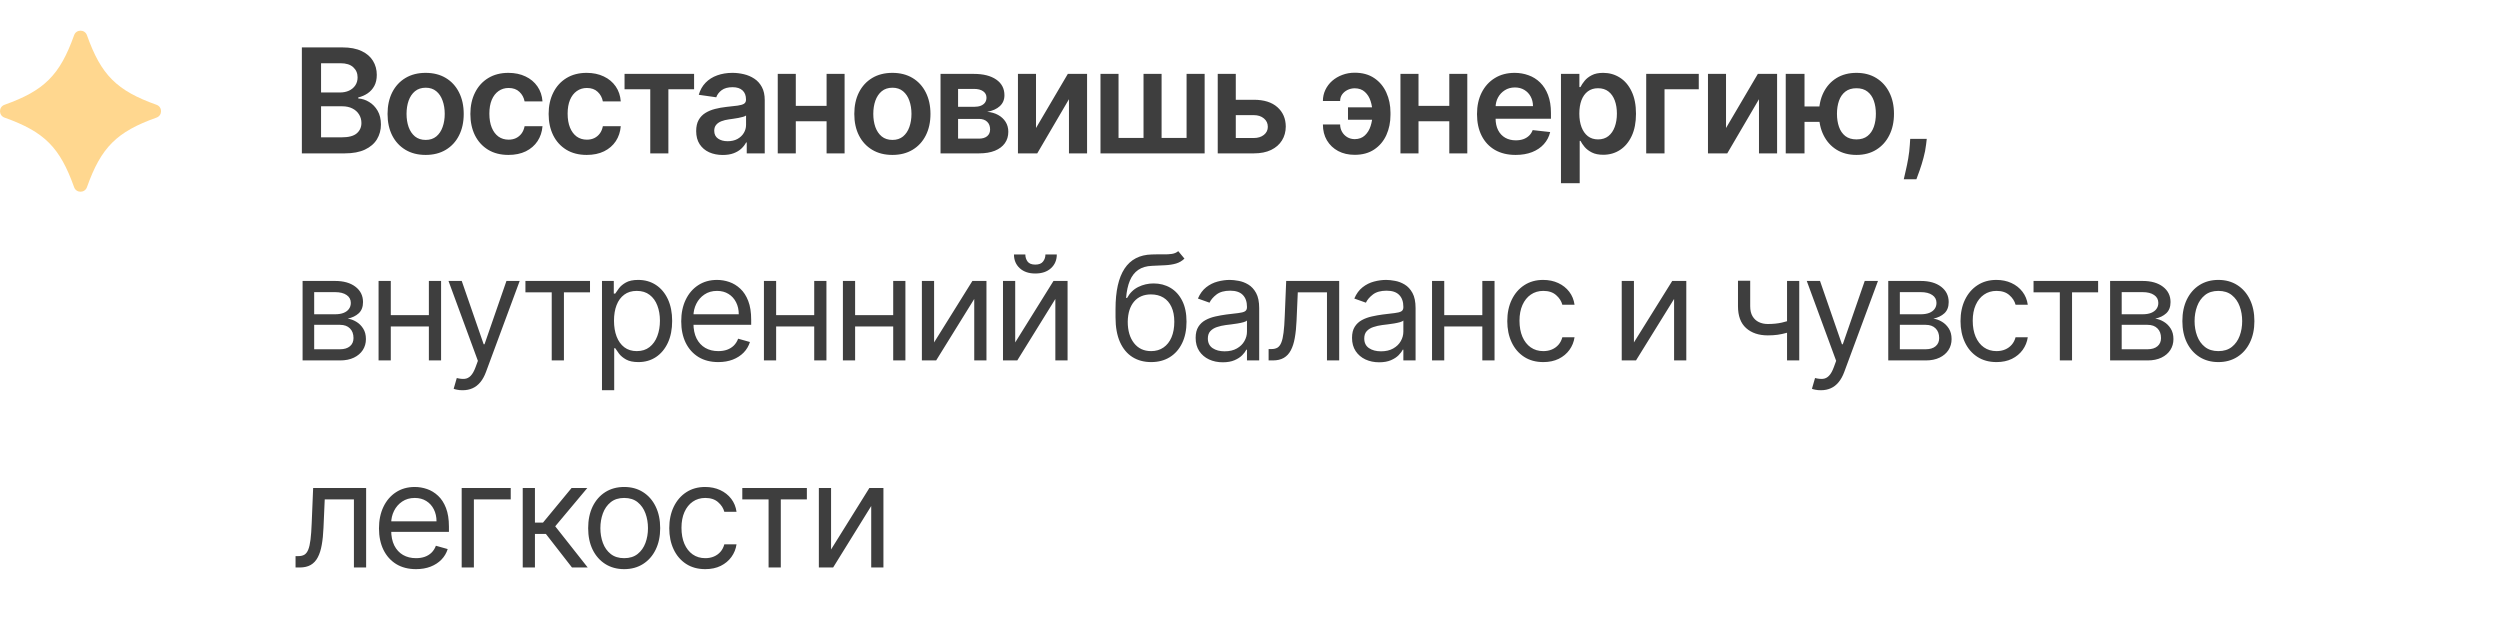 <?xml version="1.0" encoding="UTF-8"?> <svg xmlns="http://www.w3.org/2000/svg" width="326" height="81" viewBox="0 0 326 81" fill="none"><path d="M39.363 20V6.182H44.653C45.651 6.182 46.481 6.339 47.142 6.654C47.808 6.964 48.305 7.39 48.633 7.929C48.966 8.469 49.133 9.081 49.133 9.765C49.133 10.327 49.025 10.808 48.809 11.209C48.593 11.604 48.303 11.926 47.939 12.173C47.574 12.421 47.167 12.598 46.717 12.706V12.841C47.208 12.868 47.678 13.019 48.127 13.293C48.582 13.563 48.953 13.945 49.241 14.44C49.529 14.935 49.673 15.533 49.673 16.235C49.673 16.95 49.499 17.593 49.153 18.165C48.807 18.732 48.285 19.179 47.588 19.508C46.891 19.836 46.013 20 44.956 20H39.363ZM41.866 17.908H44.558C45.467 17.908 46.121 17.735 46.522 17.389C46.926 17.038 47.129 16.588 47.129 16.039C47.129 15.63 47.028 15.261 46.825 14.933C46.623 14.6 46.335 14.339 45.962 14.15C45.588 13.957 45.143 13.86 44.626 13.86H41.866V17.908ZM41.866 12.059H44.342C44.774 12.059 45.163 11.98 45.51 11.822C45.856 11.661 46.128 11.433 46.326 11.141C46.528 10.844 46.63 10.493 46.63 10.088C46.63 9.553 46.441 9.112 46.063 8.766C45.69 8.42 45.134 8.246 44.396 8.246H41.866V12.059ZM55.503 20.202C54.491 20.202 53.614 19.98 52.871 19.534C52.129 19.089 51.553 18.466 51.144 17.666C50.739 16.865 50.537 15.929 50.537 14.859C50.537 13.788 50.739 12.85 51.144 12.045C51.553 11.24 52.129 10.615 52.871 10.169C53.614 9.724 54.491 9.501 55.503 9.501C56.515 9.501 57.392 9.724 58.134 10.169C58.877 10.615 59.45 11.24 59.855 12.045C60.264 12.85 60.469 13.788 60.469 14.859C60.469 15.929 60.264 16.865 59.855 17.666C59.45 18.466 58.877 19.089 58.134 19.534C57.392 19.98 56.515 20.202 55.503 20.202ZM55.516 18.246C56.065 18.246 56.524 18.095 56.893 17.794C57.262 17.488 57.536 17.078 57.716 16.566C57.9 16.053 57.993 15.482 57.993 14.852C57.993 14.218 57.9 13.644 57.716 13.131C57.536 12.614 57.262 12.203 56.893 11.897C56.524 11.591 56.065 11.438 55.516 11.438C54.954 11.438 54.486 11.591 54.113 11.897C53.744 12.203 53.468 12.614 53.283 13.131C53.103 13.644 53.013 14.218 53.013 14.852C53.013 15.482 53.103 16.053 53.283 16.566C53.468 17.078 53.744 17.488 54.113 17.794C54.486 18.095 54.954 18.246 55.516 18.246ZM66.302 20.202C65.268 20.202 64.379 19.975 63.637 19.521C62.9 19.067 62.331 18.439 61.93 17.639C61.535 16.833 61.337 15.907 61.337 14.859C61.337 13.806 61.539 12.877 61.944 12.072C62.349 11.262 62.92 10.633 63.658 10.183C64.4 9.729 65.277 9.501 66.289 9.501C67.13 9.501 67.874 9.657 68.522 9.967C69.174 10.273 69.694 10.707 70.081 11.269C70.468 11.827 70.688 12.479 70.742 13.226H68.408C68.313 12.727 68.088 12.31 67.733 11.978C67.382 11.64 66.912 11.472 66.323 11.472C65.823 11.472 65.385 11.607 65.007 11.876C64.629 12.142 64.335 12.524 64.123 13.023C63.916 13.523 63.813 14.121 63.813 14.818C63.813 15.524 63.916 16.132 64.123 16.64C64.33 17.144 64.62 17.533 64.993 17.807C65.371 18.077 65.814 18.212 66.323 18.212C66.683 18.212 67.004 18.145 67.287 18.01C67.575 17.87 67.816 17.67 68.01 17.409C68.203 17.148 68.336 16.831 68.408 16.458H70.742C70.684 17.191 70.468 17.841 70.094 18.408C69.721 18.97 69.213 19.411 68.57 19.73C67.926 20.045 67.171 20.202 66.302 20.202ZM76.508 20.202C75.474 20.202 74.585 19.975 73.843 19.521C73.105 19.067 72.536 18.439 72.136 17.639C71.74 16.833 71.542 15.907 71.542 14.859C71.542 13.806 71.745 12.877 72.15 12.072C72.554 11.262 73.126 10.633 73.863 10.183C74.606 9.729 75.483 9.501 76.495 9.501C77.336 9.501 78.08 9.657 78.728 9.967C79.38 10.273 79.9 10.707 80.287 11.269C80.674 11.827 80.894 12.479 80.948 13.226H78.613C78.519 12.727 78.294 12.31 77.939 11.978C77.588 11.64 77.118 11.472 76.528 11.472C76.029 11.472 75.591 11.607 75.213 11.876C74.835 12.142 74.54 12.524 74.329 13.023C74.122 13.523 74.019 14.121 74.019 14.818C74.019 15.524 74.122 16.132 74.329 16.64C74.536 17.144 74.826 17.533 75.199 17.807C75.577 18.077 76.02 18.212 76.528 18.212C76.888 18.212 77.21 18.145 77.493 18.01C77.781 17.87 78.022 17.67 78.215 17.409C78.409 17.148 78.541 16.831 78.613 16.458H80.948C80.889 17.191 80.674 17.841 80.3 18.408C79.927 18.97 79.418 19.411 78.775 19.73C78.132 20.045 77.376 20.202 76.508 20.202ZM81.441 11.64V9.636H90.509V11.64H87.156V20H84.794V11.64H81.441ZM94.25 20.209C93.593 20.209 93.001 20.092 92.475 19.858C91.953 19.62 91.54 19.269 91.234 18.806C90.932 18.342 90.782 17.771 90.782 17.092C90.782 16.507 90.89 16.024 91.106 15.641C91.321 15.259 91.616 14.953 91.989 14.724C92.363 14.494 92.783 14.321 93.251 14.204C93.723 14.083 94.212 13.995 94.715 13.941C95.323 13.878 95.815 13.822 96.193 13.772C96.571 13.718 96.845 13.637 97.016 13.53C97.192 13.417 97.279 13.244 97.279 13.01V12.97C97.279 12.461 97.129 12.068 96.827 11.789C96.526 11.51 96.092 11.37 95.525 11.37C94.927 11.37 94.452 11.501 94.101 11.762C93.755 12.023 93.521 12.331 93.4 12.686L91.119 12.362C91.299 11.732 91.596 11.206 92.01 10.783C92.424 10.356 92.93 10.037 93.528 9.825C94.126 9.609 94.787 9.501 95.511 9.501C96.011 9.501 96.508 9.56 97.003 9.677C97.497 9.794 97.949 9.987 98.359 10.257C98.768 10.523 99.096 10.885 99.344 11.343C99.596 11.802 99.722 12.376 99.722 13.064V20H97.374V18.576H97.293C97.144 18.864 96.935 19.134 96.665 19.386C96.4 19.633 96.065 19.834 95.66 19.986C95.26 20.135 94.79 20.209 94.25 20.209ZM94.884 18.414C95.374 18.414 95.799 18.318 96.159 18.124C96.519 17.926 96.796 17.666 96.989 17.342C97.187 17.018 97.286 16.665 97.286 16.282V15.061C97.21 15.124 97.079 15.182 96.895 15.236C96.715 15.29 96.512 15.338 96.287 15.378C96.062 15.419 95.84 15.455 95.619 15.486C95.399 15.518 95.208 15.545 95.046 15.567C94.681 15.617 94.355 15.698 94.067 15.81C93.78 15.922 93.552 16.08 93.386 16.282C93.22 16.48 93.136 16.737 93.136 17.052C93.136 17.501 93.301 17.841 93.629 18.07C93.957 18.3 94.376 18.414 94.884 18.414ZM108.536 13.806V15.81H103.017V13.806H108.536ZM103.772 9.636V20H101.418V9.636H103.772ZM110.135 9.636V20H107.787V9.636H110.135ZM116.367 20.202C115.355 20.202 114.477 19.98 113.735 19.534C112.993 19.089 112.417 18.466 112.008 17.666C111.603 16.865 111.401 15.929 111.401 14.859C111.401 13.788 111.603 12.85 112.008 12.045C112.417 11.24 112.993 10.615 113.735 10.169C114.477 9.724 115.355 9.501 116.367 9.501C117.379 9.501 118.256 9.724 118.998 10.169C119.74 10.615 120.314 11.24 120.719 12.045C121.128 12.85 121.333 13.788 121.333 14.859C121.333 15.929 121.128 16.865 120.719 17.666C120.314 18.466 119.74 19.089 118.998 19.534C118.256 19.98 117.379 20.202 116.367 20.202ZM116.38 18.246C116.929 18.246 117.388 18.095 117.757 17.794C118.125 17.488 118.4 17.078 118.58 16.566C118.764 16.053 118.856 15.482 118.856 14.852C118.856 14.218 118.764 13.644 118.58 13.131C118.4 12.614 118.125 12.203 117.757 11.897C117.388 11.591 116.929 11.438 116.38 11.438C115.818 11.438 115.35 11.591 114.977 11.897C114.608 12.203 114.331 12.614 114.147 13.131C113.967 13.644 113.877 14.218 113.877 14.852C113.877 15.482 113.967 16.053 114.147 16.566C114.331 17.078 114.608 17.488 114.977 17.794C115.35 18.095 115.818 18.246 116.38 18.246ZM122.646 20V9.636H126.998C128.226 9.636 129.195 9.882 129.906 10.372C130.621 10.862 130.978 11.546 130.978 12.423C130.978 13.003 130.776 13.478 130.371 13.847C129.971 14.211 129.424 14.456 128.732 14.582C129.276 14.627 129.753 14.764 130.162 14.994C130.576 15.223 130.9 15.524 131.134 15.898C131.368 16.271 131.484 16.701 131.484 17.186C131.484 17.758 131.334 18.255 131.032 18.678C130.736 19.096 130.301 19.422 129.73 19.656C129.163 19.885 128.475 20 127.666 20H122.646ZM124.933 18.077H127.666C128.115 18.077 128.468 17.971 128.725 17.76C128.981 17.544 129.109 17.252 129.109 16.883C129.109 16.456 128.981 16.12 128.725 15.877C128.468 15.63 128.115 15.506 127.666 15.506H124.933V18.077ZM124.933 13.928H127.045C127.378 13.928 127.663 13.88 127.902 13.786C128.14 13.687 128.322 13.55 128.448 13.374C128.574 13.194 128.637 12.981 128.637 12.733C128.637 12.378 128.491 12.099 128.199 11.897C127.911 11.694 127.51 11.593 126.998 11.593H124.933V13.928ZM135.095 16.694L139.244 9.636H141.754V20H139.393V12.936L135.257 20H132.74V9.636H135.095V16.694ZM143.503 9.636H145.857V17.989H149.116V9.636H151.471V17.989H154.73V9.636H157.085V20H143.503V9.636ZM160.445 13.01H163.502C164.824 13.01 165.848 13.332 166.572 13.975C167.296 14.618 167.66 15.461 167.665 16.505C167.66 17.184 167.494 17.787 167.166 18.313C166.842 18.84 166.369 19.253 165.749 19.555C165.133 19.852 164.384 20 163.502 20H158.792V9.636H161.147V17.996H163.502C164.033 17.996 164.469 17.861 164.811 17.591C165.153 17.317 165.324 16.966 165.324 16.539C165.324 16.089 165.153 15.722 164.811 15.439C164.469 15.155 164.033 15.014 163.502 15.014H160.445V13.01ZM176.649 11.512C176.307 11.517 175.992 11.591 175.704 11.735C175.416 11.879 175.184 12.074 175.009 12.322C174.838 12.565 174.753 12.848 174.753 13.172H172.506C172.506 12.65 172.614 12.164 172.83 11.714C173.046 11.265 173.342 10.873 173.72 10.54C174.103 10.208 174.543 9.949 175.043 9.765C175.547 9.576 176.082 9.481 176.649 9.481C177.656 9.481 178.506 9.715 179.199 10.183C179.896 10.651 180.422 11.28 180.778 12.072C181.138 12.859 181.318 13.732 181.318 14.69V14.98C181.318 15.938 181.14 16.813 180.785 17.605C180.429 18.392 179.903 19.019 179.206 19.487C178.513 19.955 177.661 20.189 176.649 20.189C175.839 20.189 175.121 20.025 174.496 19.696C173.875 19.363 173.387 18.9 173.032 18.306C172.681 17.713 172.506 17.02 172.506 16.228H174.753C174.753 16.57 174.834 16.887 174.996 17.18C175.157 17.468 175.38 17.699 175.663 17.875C175.951 18.05 176.28 18.14 176.649 18.145C177.202 18.14 177.647 17.976 177.985 17.652C178.326 17.328 178.574 16.923 178.727 16.438C178.884 15.952 178.963 15.466 178.963 14.98V14.69C178.963 14.168 178.884 13.667 178.727 13.185C178.574 12.7 178.326 12.302 177.985 11.991C177.647 11.676 177.202 11.517 176.649 11.512ZM179.725 13.995V15.614H175.778V13.995H179.725ZM189.737 13.806V15.81H184.218V13.806H189.737ZM184.974 9.636V20H182.619V9.636H184.974ZM191.336 9.636V20H188.988V9.636H191.336ZM197.635 20.202C196.596 20.202 195.699 19.986 194.943 19.555C194.192 19.118 193.614 18.502 193.209 17.706C192.804 16.905 192.602 15.963 192.602 14.879C192.602 13.813 192.804 12.877 193.209 12.072C193.619 11.262 194.19 10.633 194.923 10.183C195.656 9.729 196.518 9.501 197.507 9.501C198.146 9.501 198.749 9.605 199.315 9.812C199.887 10.014 200.391 10.329 200.827 10.756C201.268 11.184 201.614 11.728 201.866 12.389C202.118 13.046 202.244 13.829 202.244 14.737V15.486H193.749V13.84H199.902C199.898 13.372 199.797 12.956 199.599 12.592C199.401 12.223 199.124 11.933 198.769 11.721C198.418 11.51 198.009 11.404 197.541 11.404C197.042 11.404 196.603 11.526 196.225 11.768C195.847 12.007 195.553 12.322 195.341 12.713C195.134 13.1 195.029 13.525 195.024 13.988V15.425C195.024 16.028 195.134 16.546 195.355 16.977C195.575 17.405 195.883 17.733 196.279 17.962C196.675 18.187 197.138 18.3 197.669 18.3C198.025 18.3 198.346 18.25 198.634 18.151C198.922 18.048 199.172 17.897 199.383 17.699C199.594 17.501 199.754 17.256 199.862 16.964L202.143 17.22C201.999 17.823 201.724 18.349 201.319 18.799C200.919 19.244 200.406 19.591 199.781 19.838C199.156 20.081 198.441 20.202 197.635 20.202ZM203.55 23.886V9.636H205.952V11.35H206.094C206.22 11.098 206.397 10.831 206.627 10.547C206.856 10.259 207.167 10.014 207.558 9.812C207.949 9.605 208.448 9.501 209.056 9.501C209.856 9.501 210.578 9.706 211.222 10.115C211.869 10.52 212.382 11.121 212.76 11.917C213.142 12.709 213.333 13.68 213.333 14.832C213.333 15.97 213.147 16.937 212.773 17.733C212.4 18.529 211.892 19.136 211.249 19.555C210.605 19.973 209.877 20.182 209.062 20.182C208.469 20.182 207.976 20.083 207.585 19.885C207.194 19.687 206.879 19.449 206.64 19.17C206.406 18.887 206.224 18.619 206.094 18.367H205.993V23.886H203.55ZM205.945 14.818C205.945 15.488 206.04 16.075 206.229 16.579C206.422 17.083 206.699 17.477 207.059 17.76C207.423 18.039 207.864 18.178 208.381 18.178C208.921 18.178 209.373 18.034 209.737 17.746C210.102 17.454 210.376 17.056 210.56 16.552C210.749 16.044 210.844 15.466 210.844 14.818C210.844 14.175 210.752 13.604 210.567 13.104C210.383 12.605 210.108 12.214 209.744 11.93C209.38 11.647 208.925 11.505 208.381 11.505C207.859 11.505 207.416 11.643 207.052 11.917C206.687 12.191 206.411 12.576 206.222 13.071C206.037 13.566 205.945 14.148 205.945 14.818ZM221.52 9.636V11.64H217.054V20H214.665V9.636H221.52ZM225.073 16.694L229.223 9.636H231.733V20H229.371V12.936L225.235 20H222.719V9.636H225.073V16.694ZM238.953 13.88V15.891H233.373V13.88H238.953ZM235.309 9.636V20H232.86V9.636H235.309ZM242.084 20.202C241.085 20.202 240.219 19.975 239.486 19.521C238.757 19.067 238.193 18.437 237.792 17.632C237.392 16.827 237.192 15.896 237.192 14.838C237.192 13.781 237.392 12.852 237.792 12.052C238.193 11.251 238.757 10.626 239.486 10.176C240.219 9.726 241.085 9.501 242.084 9.501C243.078 9.501 243.939 9.726 244.668 10.176C245.401 10.626 245.968 11.251 246.368 12.052C246.773 12.852 246.975 13.781 246.975 14.838C246.975 15.896 246.773 16.827 246.368 17.632C245.968 18.437 245.401 19.067 244.668 19.521C243.939 19.975 243.078 20.202 242.084 20.202ZM242.084 18.178C242.673 18.178 243.154 18.03 243.528 17.733C243.901 17.436 244.175 17.036 244.351 16.532C244.526 16.028 244.614 15.464 244.614 14.838C244.614 14.213 244.526 13.649 244.351 13.145C244.175 12.641 243.901 12.243 243.528 11.951C243.154 11.654 242.673 11.505 242.084 11.505C241.49 11.505 241.004 11.654 240.626 11.951C240.253 12.243 239.978 12.641 239.803 13.145C239.628 13.649 239.54 14.213 239.54 14.838C239.54 15.468 239.628 16.035 239.803 16.539C239.978 17.043 240.253 17.443 240.626 17.74C241.004 18.032 241.49 18.178 242.084 18.178ZM251.249 18.111L251.161 18.853C251.098 19.42 250.986 19.995 250.824 20.58C250.666 21.169 250.5 21.712 250.324 22.206C250.149 22.701 250.007 23.09 249.899 23.374H248.253C248.316 23.099 248.401 22.726 248.509 22.254C248.622 21.781 248.73 21.25 248.833 20.661C248.937 20.072 249.006 19.474 249.042 18.866L249.09 18.111H251.249ZM39.457 47V36.636H43.695C44.81 36.636 45.696 36.888 46.353 37.392C47.01 37.896 47.338 38.562 47.338 39.389C47.338 40.019 47.151 40.507 46.778 40.853C46.405 41.195 45.926 41.427 45.341 41.548C45.723 41.602 46.094 41.737 46.454 41.953C46.819 42.169 47.12 42.466 47.358 42.844C47.597 43.217 47.716 43.676 47.716 44.22C47.716 44.751 47.581 45.225 47.311 45.644C47.041 46.062 46.654 46.393 46.151 46.636C45.647 46.879 45.044 47 44.342 47H39.457ZM40.969 45.543H44.342C44.891 45.543 45.321 45.412 45.631 45.151C45.941 44.89 46.097 44.535 46.097 44.085C46.097 43.55 45.941 43.129 45.631 42.824C45.321 42.513 44.891 42.358 44.342 42.358H40.969V45.543ZM40.969 40.981H43.695C44.122 40.981 44.489 40.923 44.794 40.806C45.1 40.685 45.334 40.514 45.496 40.293C45.663 40.068 45.746 39.803 45.746 39.497C45.746 39.061 45.564 38.719 45.199 38.472C44.835 38.22 44.333 38.094 43.695 38.094H40.969V40.981ZM56.302 41.09V42.574H50.581V41.09H56.302ZM50.959 36.636V47H49.366V36.636H50.959ZM57.517 36.636V47H55.925V36.636H57.517ZM60.319 50.886C60.05 50.886 59.809 50.864 59.597 50.819C59.386 50.778 59.24 50.738 59.159 50.697L59.564 49.294C59.951 49.393 60.292 49.429 60.589 49.402C60.886 49.375 61.149 49.242 61.379 49.004C61.613 48.77 61.826 48.39 62.02 47.864L62.317 47.054L58.484 36.636H60.211L63.072 44.895H63.18L66.041 36.636H67.768L63.369 48.511C63.171 49.047 62.926 49.49 62.634 49.841C62.341 50.196 62.002 50.459 61.615 50.63C61.233 50.801 60.801 50.886 60.319 50.886ZM68.516 38.121V36.636H76.937V38.121H73.536V47H71.944V38.121H68.516ZM78.499 50.886V36.636H80.038V38.283H80.227C80.344 38.103 80.506 37.873 80.713 37.594C80.924 37.311 81.225 37.059 81.617 36.839C82.012 36.614 82.548 36.501 83.222 36.501C84.095 36.501 84.864 36.72 85.53 37.156C86.196 37.592 86.715 38.211 87.089 39.011C87.462 39.812 87.649 40.757 87.649 41.845C87.649 42.943 87.462 43.894 87.089 44.699C86.715 45.5 86.198 46.121 85.537 46.561C84.876 46.998 84.113 47.216 83.249 47.216C82.584 47.216 82.051 47.106 81.65 46.885C81.25 46.66 80.942 46.406 80.726 46.123C80.51 45.835 80.344 45.597 80.227 45.408H80.092V50.886H78.499ZM80.065 41.818C80.065 42.601 80.18 43.291 80.409 43.89C80.638 44.483 80.973 44.949 81.414 45.286C81.855 45.619 82.395 45.785 83.034 45.785C83.699 45.785 84.255 45.61 84.7 45.259C85.15 44.904 85.487 44.427 85.712 43.829C85.942 43.226 86.056 42.556 86.056 41.818C86.056 41.09 85.944 40.433 85.719 39.848C85.499 39.259 85.163 38.793 84.714 38.451C84.268 38.105 83.708 37.932 83.034 37.932C82.386 37.932 81.841 38.096 81.401 38.424C80.96 38.748 80.627 39.203 80.402 39.787C80.177 40.367 80.065 41.044 80.065 41.818ZM93.663 47.216C92.664 47.216 91.803 46.995 91.079 46.555C90.359 46.109 89.803 45.489 89.412 44.693C89.025 43.892 88.832 42.961 88.832 41.899C88.832 40.838 89.025 39.902 89.412 39.092C89.803 38.278 90.348 37.644 91.045 37.19C91.746 36.731 92.565 36.501 93.501 36.501C94.041 36.501 94.574 36.591 95.1 36.771C95.626 36.951 96.105 37.244 96.537 37.648C96.969 38.049 97.313 38.58 97.569 39.241C97.826 39.902 97.954 40.716 97.954 41.683V42.358H89.965V40.981H96.335C96.335 40.397 96.218 39.875 95.984 39.416C95.754 38.957 95.426 38.595 94.999 38.33C94.576 38.065 94.076 37.932 93.501 37.932C92.867 37.932 92.318 38.089 91.855 38.404C91.396 38.715 91.043 39.119 90.795 39.619C90.548 40.118 90.424 40.653 90.424 41.224V42.142C90.424 42.925 90.559 43.588 90.829 44.133C91.103 44.672 91.483 45.084 91.969 45.367C92.455 45.646 93.019 45.785 93.663 45.785C94.081 45.785 94.459 45.727 94.796 45.61C95.138 45.489 95.433 45.309 95.68 45.07C95.927 44.827 96.119 44.526 96.254 44.166L97.792 44.598C97.63 45.12 97.358 45.579 96.976 45.974C96.593 46.366 96.121 46.672 95.559 46.892C94.996 47.108 94.364 47.216 93.663 47.216ZM106.552 41.09V42.574H100.831V41.09H106.552ZM101.208 36.636V47H99.616V36.636H101.208ZM107.767 36.636V47H106.174V36.636H107.767ZM116.851 41.09V42.574H111.129V41.09H116.851ZM111.507 36.636V47H109.915V36.636H111.507ZM118.065 36.636V47H116.473V36.636H118.065ZM121.806 44.652L126.799 36.636H128.634V47H127.041V38.984L122.076 47H120.213V36.636H121.806V44.652ZM132.383 44.652L137.375 36.636H139.211V47H137.618V38.984L132.652 47H130.79V36.636H132.383V44.652ZM136.323 33.182H137.807C137.807 33.91 137.555 34.507 137.052 34.97C136.548 35.433 135.864 35.665 135 35.665C134.15 35.665 133.473 35.433 132.97 34.97C132.47 34.507 132.221 33.91 132.221 33.182H133.705C133.705 33.533 133.802 33.841 133.995 34.106C134.193 34.372 134.528 34.504 135 34.504C135.473 34.504 135.81 34.372 136.013 34.106C136.219 33.841 136.323 33.533 136.323 33.182ZM153.643 32.75L154.452 33.722C154.137 34.028 153.773 34.241 153.359 34.363C152.945 34.484 152.478 34.558 151.956 34.585C151.434 34.612 150.854 34.639 150.215 34.666C149.495 34.693 148.899 34.869 148.427 35.193C147.955 35.516 147.59 35.984 147.334 36.596C147.078 37.208 146.913 37.959 146.842 38.849H146.976C147.327 38.202 147.813 37.725 148.434 37.419C149.055 37.113 149.72 36.96 150.431 36.96C151.241 36.96 151.969 37.149 152.617 37.527C153.265 37.905 153.778 38.465 154.155 39.207C154.533 39.949 154.722 40.865 154.722 41.953C154.722 43.037 154.529 43.973 154.142 44.76C153.76 45.547 153.222 46.154 152.529 46.582C151.841 47.005 151.034 47.216 150.107 47.216C149.181 47.216 148.369 46.998 147.671 46.561C146.974 46.121 146.432 45.468 146.045 44.605C145.659 43.737 145.465 42.664 145.465 41.386V40.28C145.465 37.972 145.856 36.222 146.639 35.031C147.426 33.839 148.609 33.222 150.188 33.182C150.746 33.164 151.243 33.159 151.679 33.168C152.116 33.177 152.496 33.157 152.82 33.108C153.143 33.058 153.418 32.939 153.643 32.75ZM150.107 45.785C150.732 45.785 151.27 45.628 151.72 45.313C152.174 44.998 152.523 44.555 152.766 43.984C153.008 43.408 153.13 42.731 153.13 41.953C153.13 41.197 153.006 40.554 152.759 40.023C152.516 39.493 152.167 39.088 151.713 38.809C151.259 38.53 150.714 38.391 150.08 38.391C149.617 38.391 149.201 38.469 148.832 38.627C148.463 38.784 148.148 39.016 147.887 39.322C147.626 39.628 147.424 40.001 147.28 40.442C147.141 40.883 147.066 41.386 147.057 41.953C147.057 43.114 147.33 44.042 147.874 44.74C148.418 45.437 149.163 45.785 150.107 45.785ZM159.448 47.243C158.791 47.243 158.195 47.119 157.66 46.872C157.124 46.62 156.699 46.258 156.384 45.785C156.07 45.309 155.912 44.733 155.912 44.058C155.912 43.465 156.029 42.983 156.263 42.614C156.497 42.241 156.81 41.949 157.201 41.737C157.592 41.526 158.024 41.368 158.496 41.265C158.973 41.157 159.452 41.072 159.933 41.008C160.563 40.928 161.074 40.867 161.465 40.826C161.861 40.781 162.149 40.707 162.329 40.604C162.513 40.5 162.605 40.32 162.605 40.064V40.01C162.605 39.344 162.423 38.827 162.059 38.458C161.699 38.089 161.152 37.905 160.419 37.905C159.659 37.905 159.063 38.071 158.631 38.404C158.199 38.737 157.896 39.092 157.72 39.47L156.209 38.93C156.479 38.301 156.839 37.81 157.289 37.459C157.743 37.104 158.238 36.857 158.773 36.717C159.313 36.573 159.843 36.501 160.365 36.501C160.698 36.501 161.08 36.542 161.512 36.623C161.949 36.699 162.369 36.859 162.774 37.102C163.183 37.345 163.523 37.711 163.793 38.202C164.063 38.692 164.198 39.349 164.198 40.172V47H162.605V45.597H162.524C162.416 45.822 162.236 46.062 161.985 46.319C161.733 46.575 161.398 46.793 160.979 46.973C160.561 47.153 160.05 47.243 159.448 47.243ZM159.691 45.812C160.32 45.812 160.851 45.689 161.283 45.441C161.719 45.194 162.048 44.875 162.268 44.483C162.493 44.092 162.605 43.68 162.605 43.249V41.791C162.538 41.872 162.389 41.946 162.16 42.014C161.935 42.077 161.674 42.133 161.377 42.182C161.085 42.227 160.799 42.268 160.52 42.304C160.246 42.336 160.023 42.362 159.852 42.385C159.439 42.439 159.052 42.527 158.692 42.648C158.337 42.765 158.049 42.943 157.828 43.181C157.612 43.415 157.504 43.734 157.504 44.139C157.504 44.693 157.709 45.111 158.118 45.394C158.532 45.673 159.056 45.812 159.691 45.812ZM165.426 47V45.516H165.804C166.115 45.516 166.373 45.455 166.58 45.334C166.787 45.208 166.953 44.989 167.079 44.679C167.21 44.364 167.309 43.928 167.376 43.37C167.448 42.808 167.5 42.093 167.531 41.224L167.72 36.636H174.63V47H173.037V38.121H169.232L169.07 41.818C169.034 42.668 168.957 43.417 168.84 44.065C168.728 44.708 168.555 45.248 168.321 45.684C168.092 46.121 167.786 46.449 167.403 46.669C167.021 46.89 166.542 47 165.966 47H165.426ZM179.841 47.243C179.184 47.243 178.588 47.119 178.053 46.872C177.517 46.62 177.092 46.258 176.778 45.785C176.463 45.309 176.305 44.733 176.305 44.058C176.305 43.465 176.422 42.983 176.656 42.614C176.89 42.241 177.203 41.949 177.594 41.737C177.985 41.526 178.417 41.368 178.889 41.265C179.366 41.157 179.845 41.072 180.327 41.008C180.956 40.928 181.467 40.867 181.858 40.826C182.254 40.781 182.542 40.707 182.722 40.604C182.906 40.5 182.998 40.32 182.998 40.064V40.01C182.998 39.344 182.816 38.827 182.452 38.458C182.092 38.089 181.546 37.905 180.812 37.905C180.052 37.905 179.456 38.071 179.024 38.404C178.593 38.737 178.289 39.092 178.113 39.47L176.602 38.93C176.872 38.301 177.232 37.81 177.682 37.459C178.136 37.104 178.631 36.857 179.166 36.717C179.706 36.573 180.237 36.501 180.758 36.501C181.091 36.501 181.474 36.542 181.905 36.623C182.342 36.699 182.762 36.859 183.167 37.102C183.576 37.345 183.916 37.711 184.186 38.202C184.456 38.692 184.591 39.349 184.591 40.172V47H182.998V45.597H182.917C182.809 45.822 182.63 46.062 182.378 46.319C182.126 46.575 181.791 46.793 181.372 46.973C180.954 47.153 180.443 47.243 179.841 47.243ZM180.084 45.812C180.713 45.812 181.244 45.689 181.676 45.441C182.112 45.194 182.441 44.875 182.661 44.483C182.886 44.092 182.998 43.68 182.998 43.249V41.791C182.931 41.872 182.782 41.946 182.553 42.014C182.328 42.077 182.067 42.133 181.77 42.182C181.478 42.227 181.192 42.268 180.914 42.304C180.639 42.336 180.416 42.362 180.246 42.385C179.832 42.439 179.445 42.527 179.085 42.648C178.73 42.765 178.442 42.943 178.221 43.181C178.006 43.415 177.898 43.734 177.898 44.139C177.898 44.693 178.102 45.111 178.512 45.394C178.925 45.673 179.449 45.812 180.084 45.812ZM193.673 41.09V42.574H187.952V41.09H193.673ZM188.329 36.636V47H186.737V36.636H188.329ZM194.888 36.636V47H193.295V36.636H194.888ZM201.246 47.216C200.274 47.216 199.438 46.986 198.736 46.528C198.034 46.069 197.494 45.437 197.117 44.632C196.739 43.827 196.55 42.907 196.55 41.872C196.55 40.82 196.743 39.891 197.13 39.086C197.521 38.276 198.066 37.644 198.763 37.19C199.465 36.731 200.283 36.501 201.219 36.501C201.948 36.501 202.604 36.636 203.189 36.906C203.774 37.176 204.253 37.554 204.626 38.04C205 38.526 205.231 39.092 205.321 39.74H203.729C203.607 39.268 203.338 38.849 202.919 38.485C202.505 38.116 201.948 37.932 201.246 37.932C200.625 37.932 200.081 38.094 199.613 38.418C199.15 38.737 198.788 39.189 198.527 39.774C198.27 40.354 198.142 41.035 198.142 41.818C198.142 42.619 198.268 43.316 198.52 43.91C198.776 44.504 199.136 44.965 199.6 45.293C200.067 45.621 200.616 45.785 201.246 45.785C201.66 45.785 202.035 45.714 202.373 45.57C202.71 45.426 202.996 45.219 203.23 44.949C203.463 44.679 203.63 44.355 203.729 43.977H205.321C205.231 44.589 205.009 45.14 204.653 45.63C204.302 46.116 203.837 46.503 203.257 46.791C202.681 47.074 202.011 47.216 201.246 47.216ZM213.065 44.652L218.058 36.636H219.893V47H218.301V38.984L213.335 47H211.473V36.636H213.065V44.652ZM234.622 36.636V47H233.03V36.636H234.622ZM234.001 41.575V43.06C233.641 43.195 233.284 43.314 232.928 43.417C232.573 43.516 232.2 43.595 231.808 43.653C231.417 43.707 230.988 43.734 230.52 43.734C229.346 43.734 228.403 43.417 227.693 42.783C226.986 42.149 226.633 41.197 226.633 39.929V36.609H228.226V39.929C228.226 40.46 228.327 40.896 228.529 41.238C228.732 41.58 229.006 41.834 229.352 42C229.699 42.167 230.088 42.25 230.52 42.25C231.194 42.25 231.804 42.189 232.348 42.068C232.897 41.942 233.448 41.778 234.001 41.575ZM237.438 50.886C237.168 50.886 236.927 50.864 236.716 50.819C236.505 50.778 236.358 50.738 236.277 50.697L236.682 49.294C237.069 49.393 237.411 49.429 237.708 49.402C238.005 49.375 238.268 49.242 238.497 49.004C238.731 48.77 238.945 48.39 239.138 47.864L239.435 47.054L235.603 36.636H237.33L240.191 44.895H240.299L243.16 36.636H244.887L240.488 48.511C240.29 49.047 240.045 49.49 239.752 49.841C239.46 50.196 239.12 50.459 238.733 50.63C238.351 50.801 237.919 50.886 237.438 50.886ZM246.229 47V36.636H250.466C251.581 36.636 252.467 36.888 253.124 37.392C253.781 37.896 254.109 38.562 254.109 39.389C254.109 40.019 253.923 40.507 253.549 40.853C253.176 41.195 252.697 41.427 252.112 41.548C252.494 41.602 252.866 41.737 253.225 41.953C253.59 42.169 253.891 42.466 254.13 42.844C254.368 43.217 254.487 43.676 254.487 44.22C254.487 44.751 254.352 45.225 254.082 45.644C253.812 46.062 253.426 46.393 252.922 46.636C252.418 46.879 251.815 47 251.114 47H246.229ZM247.74 45.543H251.114C251.662 45.543 252.092 45.412 252.402 45.151C252.713 44.89 252.868 44.535 252.868 44.085C252.868 43.55 252.713 43.129 252.402 42.824C252.092 42.513 251.662 42.358 251.114 42.358H247.74V45.543ZM247.74 40.981H250.466C250.893 40.981 251.26 40.923 251.566 40.806C251.871 40.685 252.105 40.514 252.267 40.293C252.434 40.068 252.517 39.803 252.517 39.497C252.517 39.061 252.335 38.719 251.97 38.472C251.606 38.22 251.105 38.094 250.466 38.094H247.74V40.981ZM260.348 47.216C259.376 47.216 258.54 46.986 257.838 46.528C257.136 46.069 256.596 45.437 256.219 44.632C255.841 43.827 255.652 42.907 255.652 41.872C255.652 40.82 255.845 39.891 256.232 39.086C256.623 38.276 257.168 37.644 257.865 37.19C258.567 36.731 259.385 36.501 260.321 36.501C261.049 36.501 261.706 36.636 262.291 36.906C262.876 37.176 263.355 37.554 263.728 38.04C264.101 38.526 264.333 39.092 264.423 39.74H262.831C262.709 39.268 262.439 38.849 262.021 38.485C261.607 38.116 261.049 37.932 260.348 37.932C259.727 37.932 259.183 38.094 258.715 38.418C258.252 38.737 257.89 39.189 257.629 39.774C257.372 40.354 257.244 41.035 257.244 41.818C257.244 42.619 257.37 43.316 257.622 43.91C257.878 44.504 258.238 44.965 258.701 45.293C259.169 45.621 259.718 45.785 260.348 45.785C260.762 45.785 261.137 45.714 261.475 45.57C261.812 45.426 262.098 45.219 262.331 44.949C262.565 44.679 262.732 44.355 262.831 43.977H264.423C264.333 44.589 264.11 45.14 263.755 45.63C263.404 46.116 262.939 46.503 262.358 46.791C261.783 47.074 261.112 47.216 260.348 47.216ZM265.174 38.121V36.636H273.595V38.121H270.194V47H268.602V38.121H265.174ZM275.158 47V36.636H279.395C280.51 36.636 281.396 36.888 282.053 37.392C282.71 37.896 283.038 38.562 283.038 39.389C283.038 40.019 282.852 40.507 282.478 40.853C282.105 41.195 281.626 41.427 281.041 41.548C281.423 41.602 281.795 41.737 282.154 41.953C282.519 42.169 282.82 42.466 283.059 42.844C283.297 43.217 283.416 43.676 283.416 44.22C283.416 44.751 283.281 45.225 283.011 45.644C282.741 46.062 282.355 46.393 281.851 46.636C281.347 46.879 280.744 47 280.043 47H275.158ZM276.669 45.543H280.043C280.591 45.543 281.021 45.412 281.331 45.151C281.642 44.89 281.797 44.535 281.797 44.085C281.797 43.55 281.642 43.129 281.331 42.824C281.021 42.513 280.591 42.358 280.043 42.358H276.669V45.543ZM276.669 40.981H279.395C279.822 40.981 280.189 40.923 280.495 40.806C280.8 40.685 281.034 40.514 281.196 40.293C281.363 40.068 281.446 39.803 281.446 39.497C281.446 39.061 281.264 38.719 280.899 38.472C280.535 38.22 280.034 38.094 279.395 38.094H276.669V40.981ZM289.277 47.216C288.341 47.216 287.52 46.993 286.814 46.548C286.112 46.103 285.564 45.48 285.168 44.679C284.776 43.878 284.581 42.943 284.581 41.872C284.581 40.793 284.776 39.85 285.168 39.045C285.564 38.24 286.112 37.615 286.814 37.169C287.52 36.724 288.341 36.501 289.277 36.501C290.212 36.501 291.031 36.724 291.733 37.169C292.439 37.615 292.988 38.24 293.379 39.045C293.775 39.85 293.973 40.793 293.973 41.872C293.973 42.943 293.775 43.878 293.379 44.679C292.988 45.48 292.439 46.103 291.733 46.548C291.031 46.993 290.212 47.216 289.277 47.216ZM289.277 45.785C289.987 45.785 290.572 45.603 291.031 45.239C291.49 44.875 291.829 44.396 292.05 43.802C292.27 43.208 292.38 42.565 292.38 41.872C292.38 41.179 292.27 40.534 292.05 39.936C291.829 39.337 291.49 38.854 291.031 38.485C290.572 38.116 289.987 37.932 289.277 37.932C288.566 37.932 287.981 38.116 287.522 38.485C287.064 38.854 286.724 39.337 286.504 39.936C286.283 40.534 286.173 41.179 286.173 41.872C286.173 42.565 286.283 43.208 286.504 43.802C286.724 44.396 287.064 44.875 287.522 45.239C287.981 45.603 288.566 45.785 289.277 45.785ZM38.54 74V72.516H38.918C39.228 72.516 39.487 72.455 39.694 72.334C39.9 72.207 40.067 71.989 40.193 71.679C40.323 71.364 40.422 70.928 40.49 70.37C40.562 69.808 40.613 69.093 40.645 68.224L40.834 63.636H47.743V74H46.151V65.121H42.345L42.183 68.818C42.147 69.668 42.071 70.417 41.954 71.065C41.841 71.708 41.668 72.248 41.434 72.684C41.205 73.121 40.899 73.449 40.517 73.669C40.134 73.89 39.655 74 39.08 74H38.54ZM54.25 74.216C53.251 74.216 52.39 73.996 51.665 73.555C50.946 73.109 50.39 72.489 49.999 71.692C49.612 70.892 49.419 69.961 49.419 68.899C49.419 67.838 49.612 66.902 49.999 66.092C50.39 65.278 50.934 64.644 51.632 64.19C52.333 63.731 53.152 63.501 54.088 63.501C54.627 63.501 55.16 63.591 55.687 63.771C56.213 63.951 56.692 64.244 57.124 64.648C57.556 65.049 57.9 65.579 58.156 66.241C58.413 66.902 58.541 67.716 58.541 68.683V69.358H50.552V67.981H56.922C56.922 67.397 56.804 66.875 56.571 66.416C56.341 65.957 56.013 65.595 55.586 65.33C55.163 65.064 54.663 64.932 54.088 64.932C53.453 64.932 52.905 65.089 52.441 65.404C51.983 65.715 51.629 66.119 51.382 66.619C51.135 67.118 51.011 67.653 51.011 68.224V69.142C51.011 69.925 51.146 70.588 51.416 71.132C51.69 71.672 52.07 72.084 52.556 72.367C53.042 72.646 53.606 72.785 54.25 72.785C54.668 72.785 55.046 72.727 55.383 72.61C55.725 72.489 56.02 72.309 56.267 72.07C56.514 71.827 56.706 71.526 56.84 71.166L58.379 71.598C58.217 72.12 57.945 72.579 57.562 72.974C57.18 73.366 56.708 73.672 56.145 73.892C55.583 74.108 54.951 74.216 54.25 74.216ZM66.599 63.636V65.121H61.795V74H60.203V63.636H66.599ZM68.164 74V63.636H69.756V68.144H70.809L74.533 63.636H76.584L72.401 68.629L76.638 74H74.587L71.186 69.628H69.756V74H68.164ZM81.392 74.216C80.457 74.216 79.636 73.993 78.93 73.548C78.228 73.103 77.679 72.48 77.283 71.679C76.892 70.878 76.696 69.943 76.696 68.872C76.696 67.793 76.892 66.85 77.283 66.045C77.679 65.24 78.228 64.615 78.93 64.169C79.636 63.724 80.457 63.501 81.392 63.501C82.328 63.501 83.147 63.724 83.848 64.169C84.554 64.615 85.103 65.24 85.495 66.045C85.89 66.85 86.088 67.793 86.088 68.872C86.088 69.943 85.89 70.878 85.495 71.679C85.103 72.48 84.554 73.103 83.848 73.548C83.147 73.993 82.328 74.216 81.392 74.216ZM81.392 72.785C82.103 72.785 82.688 72.603 83.147 72.239C83.605 71.875 83.945 71.396 84.165 70.802C84.386 70.208 84.496 69.565 84.496 68.872C84.496 68.18 84.386 67.534 84.165 66.936C83.945 66.338 83.605 65.854 83.147 65.485C82.688 65.116 82.103 64.932 81.392 64.932C80.682 64.932 80.097 65.116 79.638 65.485C79.179 65.854 78.84 66.338 78.619 66.936C78.399 67.534 78.289 68.18 78.289 68.872C78.289 69.565 78.399 70.208 78.619 70.802C78.84 71.396 79.179 71.875 79.638 72.239C80.097 72.603 80.682 72.785 81.392 72.785ZM91.969 74.216C90.998 74.216 90.161 73.987 89.459 73.528C88.757 73.069 88.218 72.437 87.84 71.632C87.462 70.827 87.273 69.907 87.273 68.872C87.273 67.82 87.467 66.891 87.853 66.086C88.245 65.276 88.789 64.644 89.486 64.19C90.188 63.731 91.007 63.501 91.942 63.501C92.671 63.501 93.328 63.636 93.912 63.906C94.497 64.176 94.976 64.554 95.35 65.04C95.723 65.526 95.954 66.092 96.044 66.74H94.452C94.331 66.268 94.061 65.849 93.642 65.485C93.229 65.116 92.671 64.932 91.969 64.932C91.348 64.932 90.804 65.094 90.336 65.418C89.873 65.737 89.511 66.189 89.25 66.774C88.994 67.354 88.865 68.035 88.865 68.818C88.865 69.619 88.991 70.316 89.243 70.91C89.5 71.504 89.86 71.965 90.323 72.293C90.791 72.621 91.339 72.785 91.969 72.785C92.383 72.785 92.759 72.713 93.096 72.57C93.433 72.426 93.719 72.219 93.953 71.949C94.187 71.679 94.353 71.355 94.452 70.977H96.044C95.954 71.589 95.732 72.14 95.376 72.63C95.026 73.116 94.56 73.503 93.98 73.791C93.404 74.074 92.734 74.216 91.969 74.216ZM96.796 65.121V63.636H105.216V65.121H101.816V74H100.223V65.121H96.796ZM108.371 71.652L113.364 63.636H115.199V74H113.607V65.984L108.641 74H106.779V63.636H108.371V71.652Z" fill="#3E3E3E"></path><path d="M20.407 15.337C15.213 17.185 13.185 19.215 11.338 24.409C11.056 25.197 9.942 25.197 9.663 24.409C7.814 19.215 5.785 17.185 0.591 15.337C-0.197 15.056 -0.197 13.944 0.591 13.663C5.785 11.815 7.814 9.785 9.663 4.591C9.942 3.803 11.056 3.803 11.338 4.591C13.185 9.785 15.213 11.815 20.407 13.663C21.198 13.944 21.198 15.056 20.407 15.337Z" fill="#FFD78F"></path></svg> 